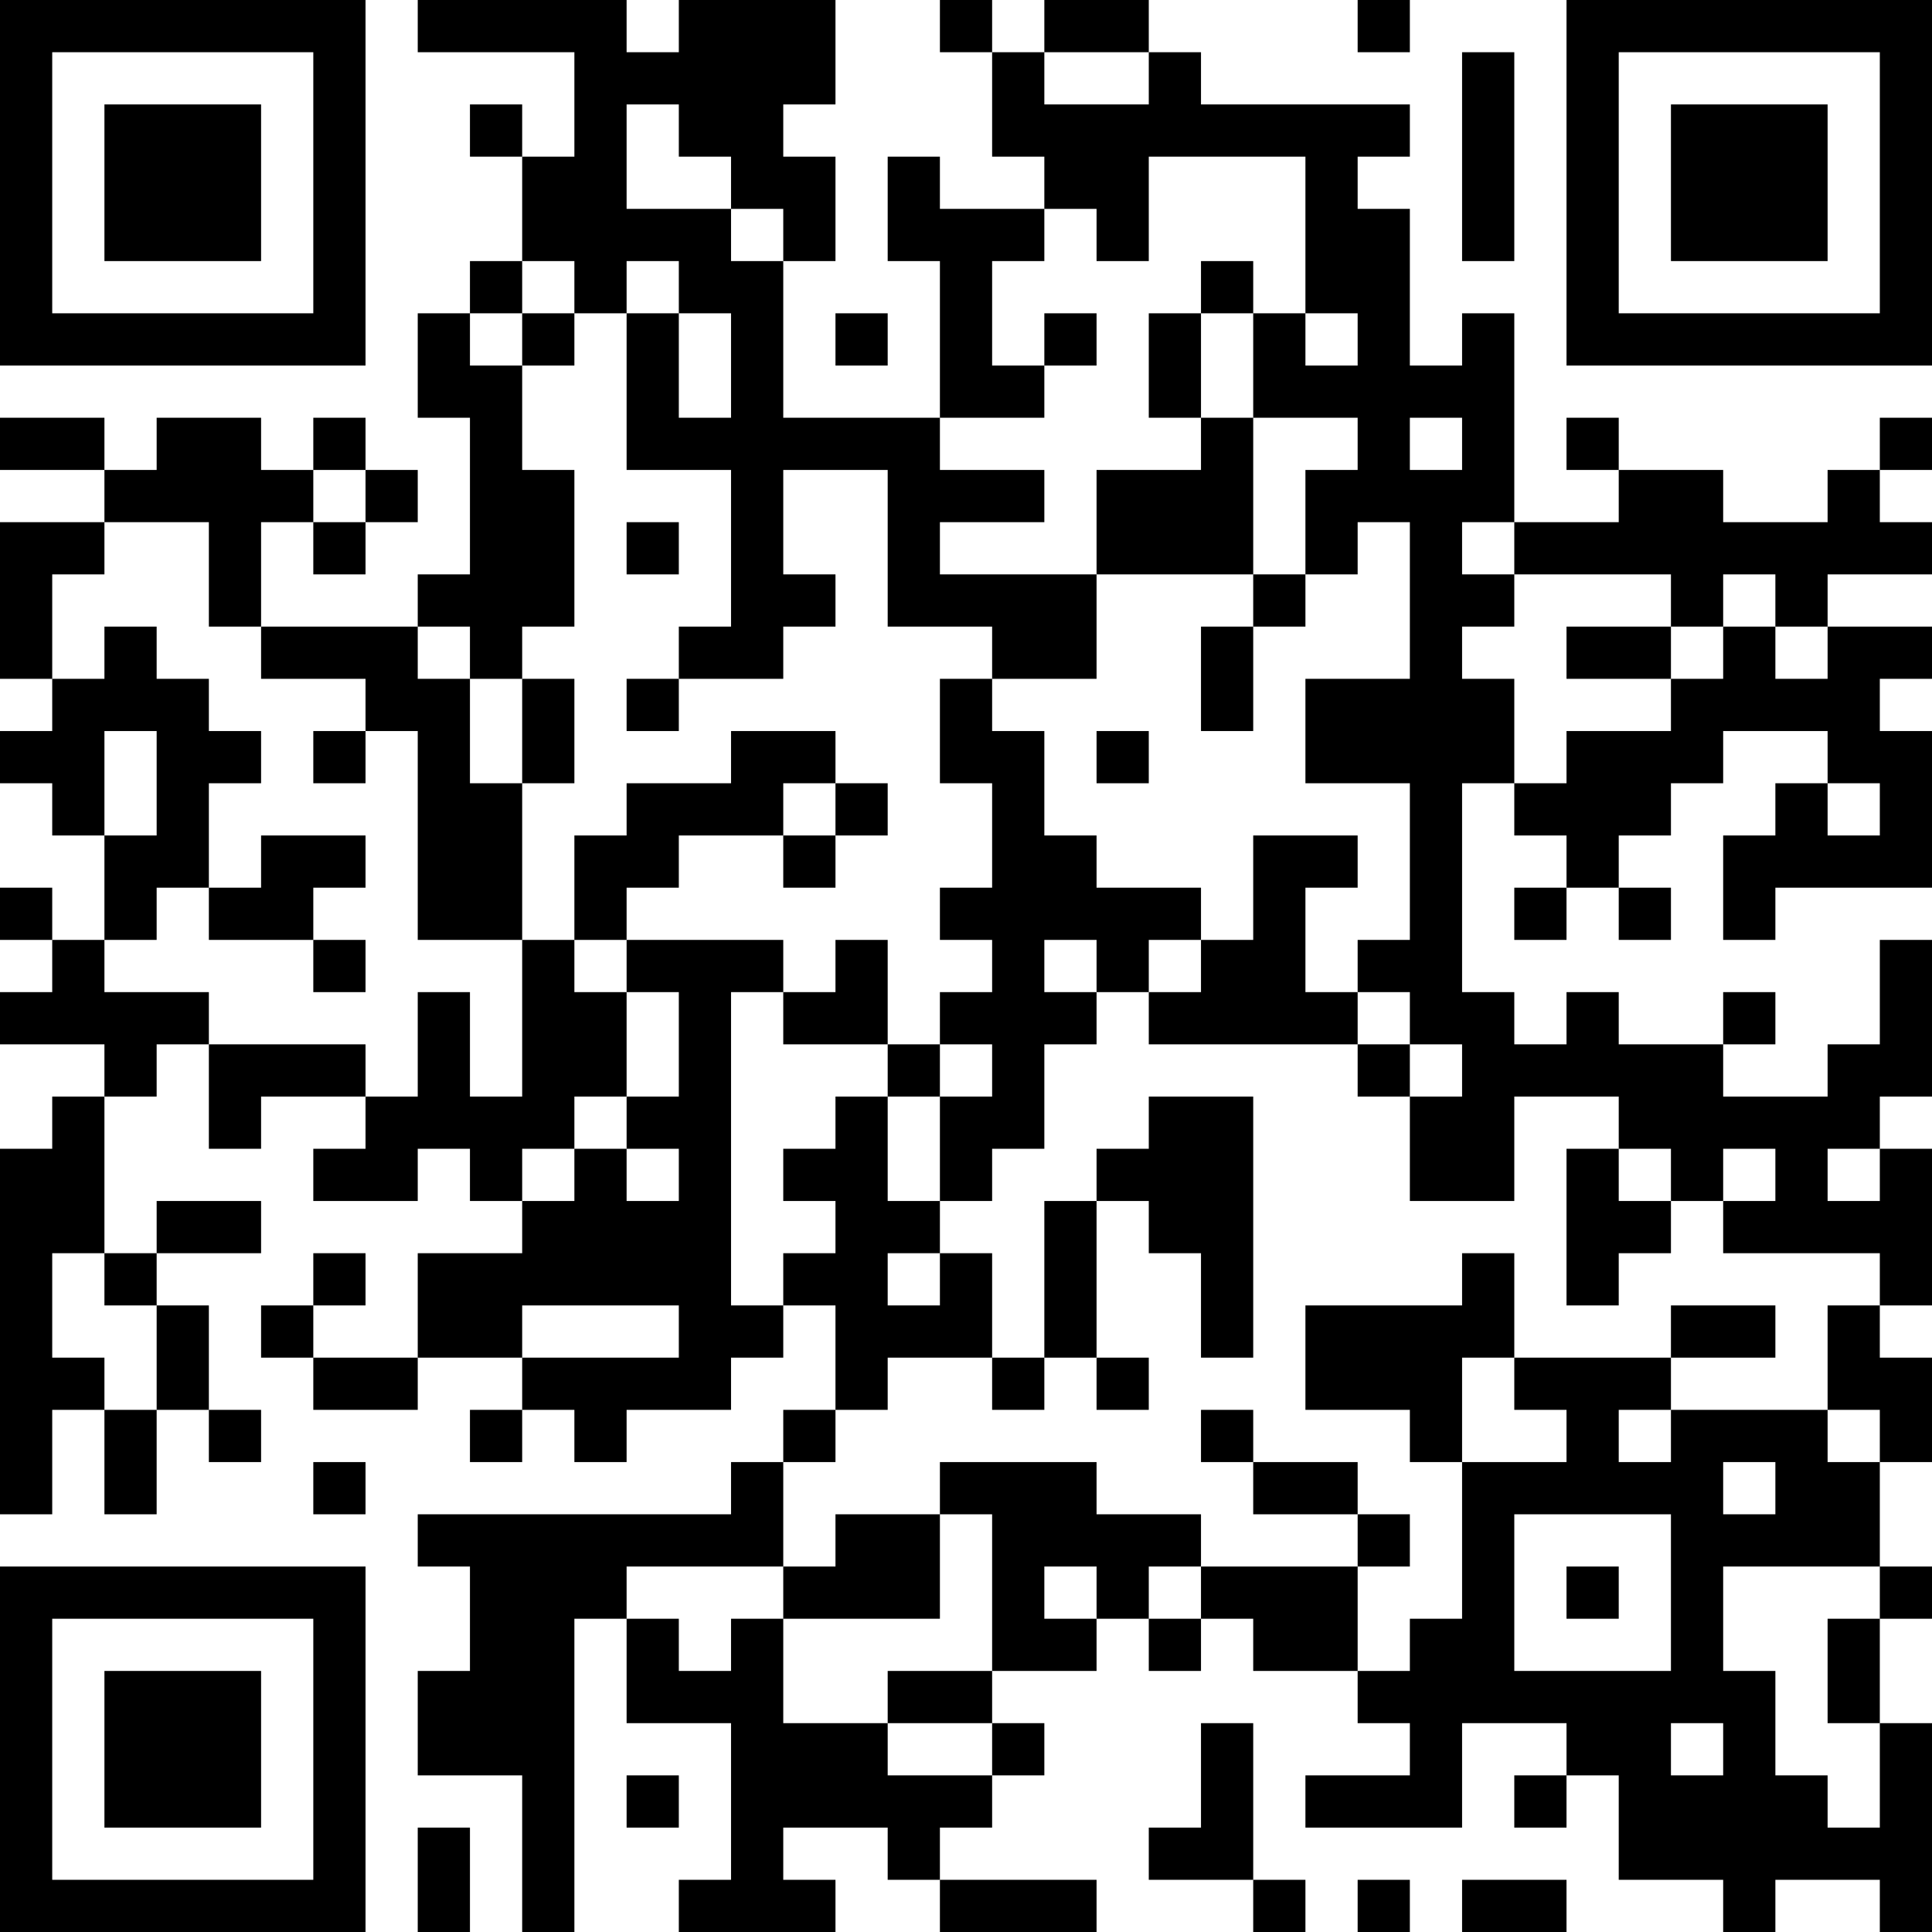 <?xml version="1.0" encoding="UTF-8"?>
<svg xmlns="http://www.w3.org/2000/svg" version="1.1" width="400" height="400" viewBox="0 0 400 400"><rect x="0" y="0" width="400" height="400" fill="#ffffff"/><g transform="scale(10.811)"><g transform="translate(0,0)"><path fill-rule="evenodd" d="M8 0L8 1L11 1L11 3L10 3L10 2L9 2L9 3L10 3L10 5L9 5L9 6L8 6L8 8L9 8L9 11L8 11L8 12L5 12L5 10L6 10L6 11L7 11L7 10L8 10L8 9L7 9L7 8L6 8L6 9L5 9L5 8L3 8L3 9L2 9L2 8L0 8L0 9L2 9L2 10L0 10L0 13L1 13L1 14L0 14L0 15L1 15L1 16L2 16L2 18L1 18L1 17L0 17L0 18L1 18L1 19L0 19L0 20L2 20L2 21L1 21L1 22L0 22L0 29L1 29L1 27L2 27L2 29L3 29L3 27L4 27L4 28L5 28L5 27L4 27L4 25L3 25L3 24L5 24L5 23L3 23L3 24L2 24L2 21L3 21L3 20L4 20L4 22L5 22L5 21L7 21L7 22L6 22L6 23L8 23L8 22L9 22L9 23L10 23L10 24L8 24L8 26L6 26L6 25L7 25L7 24L6 24L6 25L5 25L5 26L6 26L6 27L8 27L8 26L10 26L10 27L9 27L9 28L10 28L10 27L11 27L11 28L12 28L12 27L14 27L14 26L15 26L15 25L16 25L16 27L15 27L15 28L14 28L14 29L8 29L8 30L9 30L9 32L8 32L8 34L10 34L10 37L11 37L11 31L12 31L12 33L14 33L14 36L13 36L13 37L16 37L16 36L15 36L15 35L17 35L17 36L18 36L18 37L21 37L21 36L18 36L18 35L19 35L19 34L20 34L20 33L19 33L19 32L21 32L21 31L22 31L22 32L23 32L23 31L24 31L24 32L26 32L26 33L27 33L27 34L25 34L25 35L28 35L28 33L30 33L30 34L29 34L29 35L30 35L30 34L31 34L31 36L33 36L33 37L34 37L34 36L36 36L36 37L37 37L37 33L36 33L36 31L37 31L37 30L36 30L36 28L37 28L37 26L36 26L36 25L37 25L37 22L36 22L36 21L37 21L37 18L36 18L36 20L35 20L35 21L33 21L33 20L34 20L34 19L33 19L33 20L31 20L31 19L30 19L30 20L29 20L29 19L28 19L28 15L29 15L29 16L30 16L30 17L29 17L29 18L30 18L30 17L31 17L31 18L32 18L32 17L31 17L31 16L32 16L32 15L33 15L33 14L35 14L35 15L34 15L34 16L33 16L33 18L34 18L34 17L37 17L37 14L36 14L36 13L37 13L37 12L35 12L35 11L37 11L37 10L36 10L36 9L37 9L37 8L36 8L36 9L35 9L35 10L33 10L33 9L31 9L31 8L30 8L30 9L31 9L31 10L29 10L29 6L28 6L28 7L27 7L27 4L26 4L26 3L27 3L27 2L23 2L23 1L22 1L22 0L20 0L20 1L19 1L19 0L18 0L18 1L19 1L19 3L20 3L20 4L18 4L18 3L17 3L17 5L18 5L18 8L15 8L15 5L16 5L16 3L15 3L15 2L16 2L16 0L13 0L13 1L12 1L12 0ZM26 0L26 1L27 1L27 0ZM20 1L20 2L22 2L22 1ZM28 1L28 5L29 5L29 1ZM12 2L12 4L14 4L14 5L15 5L15 4L14 4L14 3L13 3L13 2ZM22 3L22 5L21 5L21 4L20 4L20 5L19 5L19 7L20 7L20 8L18 8L18 9L20 9L20 10L18 10L18 11L21 11L21 13L19 13L19 12L17 12L17 9L15 9L15 11L16 11L16 12L15 12L15 13L13 13L13 12L14 12L14 9L12 9L12 6L13 6L13 8L14 8L14 6L13 6L13 5L12 5L12 6L11 6L11 5L10 5L10 6L9 6L9 7L10 7L10 9L11 9L11 12L10 12L10 13L9 13L9 12L8 12L8 13L9 13L9 15L10 15L10 18L8 18L8 14L7 14L7 13L5 13L5 12L4 12L4 10L2 10L2 11L1 11L1 13L2 13L2 12L3 12L3 13L4 13L4 14L5 14L5 15L4 15L4 17L3 17L3 18L2 18L2 19L4 19L4 20L7 20L7 21L8 21L8 19L9 19L9 21L10 21L10 18L11 18L11 19L12 19L12 21L11 21L11 22L10 22L10 23L11 23L11 22L12 22L12 23L13 23L13 22L12 22L12 21L13 21L13 19L12 19L12 18L15 18L15 19L14 19L14 25L15 25L15 24L16 24L16 23L15 23L15 22L16 22L16 21L17 21L17 23L18 23L18 24L17 24L17 25L18 25L18 24L19 24L19 26L17 26L17 27L16 27L16 28L15 28L15 30L12 30L12 31L13 31L13 32L14 32L14 31L15 31L15 33L17 33L17 34L19 34L19 33L17 33L17 32L19 32L19 29L18 29L18 28L21 28L21 29L23 29L23 30L22 30L22 31L23 31L23 30L26 30L26 32L27 32L27 31L28 31L28 28L30 28L30 27L29 27L29 26L32 26L32 27L31 27L31 28L32 28L32 27L35 27L35 28L36 28L36 27L35 27L35 25L36 25L36 24L33 24L33 23L34 23L34 22L33 22L33 23L32 23L32 22L31 22L31 21L29 21L29 23L27 23L27 21L28 21L28 20L27 20L27 19L26 19L26 18L27 18L27 15L25 15L25 13L27 13L27 10L26 10L26 11L25 11L25 9L26 9L26 8L24 8L24 6L25 6L25 7L26 7L26 6L25 6L25 3ZM23 5L23 6L22 6L22 8L23 8L23 9L21 9L21 11L24 11L24 12L23 12L23 14L24 14L24 12L25 12L25 11L24 11L24 8L23 8L23 6L24 6L24 5ZM10 6L10 7L11 7L11 6ZM16 6L16 7L17 7L17 6ZM20 6L20 7L21 7L21 6ZM27 8L27 9L28 9L28 8ZM6 9L6 10L7 10L7 9ZM12 10L12 11L13 11L13 10ZM28 10L28 11L29 11L29 12L28 12L28 13L29 13L29 15L30 15L30 14L32 14L32 13L33 13L33 12L34 12L34 13L35 13L35 12L34 12L34 11L33 11L33 12L32 12L32 11L29 11L29 10ZM30 12L30 13L32 13L32 12ZM10 13L10 15L11 15L11 13ZM12 13L12 14L13 14L13 13ZM18 13L18 15L19 15L19 17L18 17L18 18L19 18L19 19L18 19L18 20L17 20L17 18L16 18L16 19L15 19L15 20L17 20L17 21L18 21L18 23L19 23L19 22L20 22L20 20L21 20L21 19L22 19L22 20L26 20L26 21L27 21L27 20L26 20L26 19L25 19L25 17L26 17L26 16L24 16L24 18L23 18L23 17L21 17L21 16L20 16L20 14L19 14L19 13ZM2 14L2 16L3 16L3 14ZM6 14L6 15L7 15L7 14ZM14 14L14 15L12 15L12 16L11 16L11 18L12 18L12 17L13 17L13 16L15 16L15 17L16 17L16 16L17 16L17 15L16 15L16 14ZM21 14L21 15L22 15L22 14ZM15 15L15 16L16 16L16 15ZM35 15L35 16L36 16L36 15ZM5 16L5 17L4 17L4 18L6 18L6 19L7 19L7 18L6 18L6 17L7 17L7 16ZM20 18L20 19L21 19L21 18ZM22 18L22 19L23 19L23 18ZM18 20L18 21L19 21L19 20ZM22 21L22 22L21 22L21 23L20 23L20 26L19 26L19 27L20 27L20 26L21 26L21 27L22 27L22 26L21 26L21 23L22 23L22 24L23 24L23 26L24 26L24 21ZM30 22L30 25L31 25L31 24L32 24L32 23L31 23L31 22ZM35 22L35 23L36 23L36 22ZM1 24L1 26L2 26L2 27L3 27L3 25L2 25L2 24ZM28 24L28 25L25 25L25 27L27 27L27 28L28 28L28 26L29 26L29 24ZM10 25L10 26L13 26L13 25ZM32 25L32 26L34 26L34 25ZM23 27L23 28L24 28L24 29L26 29L26 30L27 30L27 29L26 29L26 28L24 28L24 27ZM6 28L6 29L7 29L7 28ZM33 28L33 29L34 29L34 28ZM16 29L16 30L15 30L15 31L18 31L18 29ZM29 29L29 32L32 32L32 29ZM20 30L20 31L21 31L21 30ZM30 30L30 31L31 31L31 30ZM33 30L33 32L34 32L34 34L35 34L35 35L36 35L36 33L35 33L35 31L36 31L36 30ZM23 33L23 35L22 35L22 36L24 36L24 37L25 37L25 36L24 36L24 33ZM32 33L32 34L33 34L33 33ZM12 34L12 35L13 35L13 34ZM8 35L8 37L9 37L9 35ZM26 36L26 37L27 37L27 36ZM28 36L28 37L30 37L30 36ZM0 0L0 7L7 7L7 0ZM1 1L1 6L6 6L6 1ZM2 2L2 5L5 5L5 2ZM30 0L30 7L37 7L37 0ZM31 1L31 6L36 6L36 1ZM32 2L32 5L35 5L35 2ZM0 30L0 37L7 37L7 30ZM1 31L1 36L6 36L6 31ZM2 32L2 35L5 35L5 32Z" fill="#000000"/></g></g></svg>
